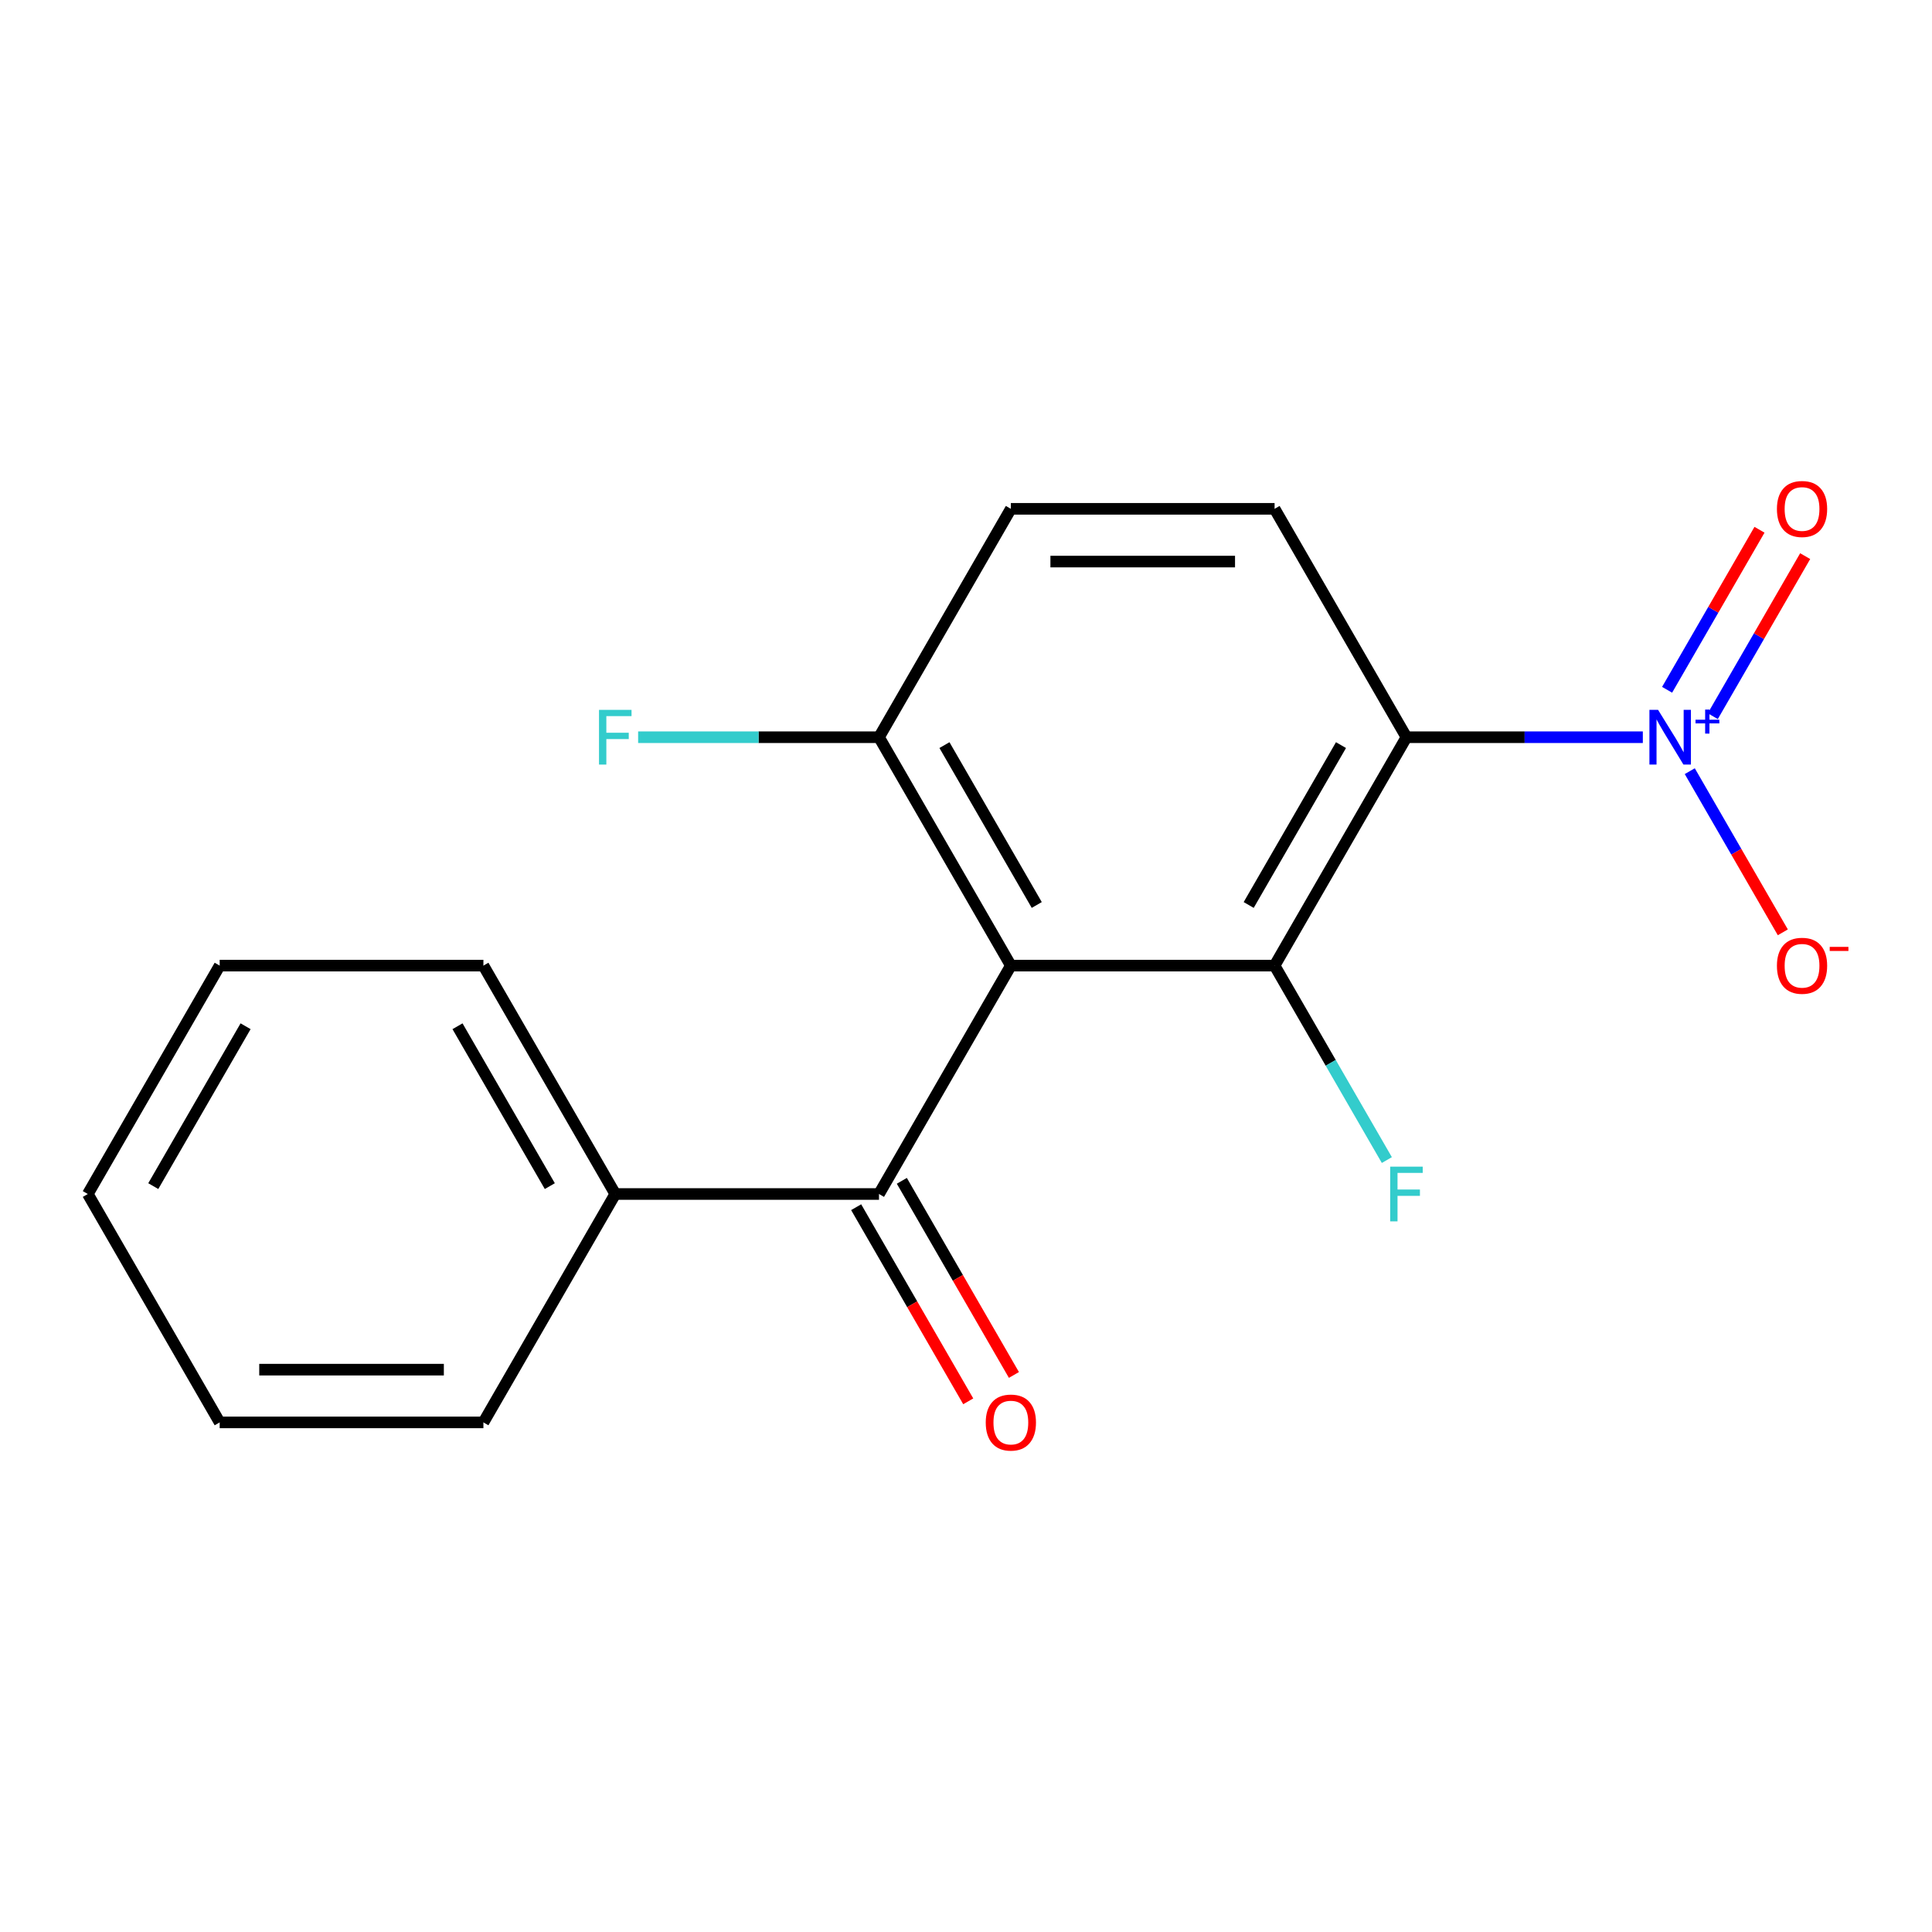 <?xml version='1.0' encoding='iso-8859-1'?>
<svg version='1.1' baseProfile='full'
              xmlns='http://www.w3.org/2000/svg'
                      xmlns:rdkit='http://www.rdkit.org/xml'
                      xmlns:xlink='http://www.w3.org/1999/xlink'
                  xml:space='preserve'
width='1000px' height='1000px' viewBox='0 0 1000 1000'>
<!-- END OF HEADER -->
<rect style='opacity:1.0;fill:#FFFFFF;stroke:none' width='1000' height='1000' x='0' y='0'> </rect>
<path class='bond-1' d='M 727.975,381.584 L 659.723,499.8' style='fill:none;fill-rule:evenodd;stroke:#000000;stroke-width:6px;stroke-linecap:butt;stroke-linejoin:miter;stroke-opacity:1' />
<path class='bond-1' d='M 694.094,385.666 L 646.318,468.417' style='fill:none;fill-rule:evenodd;stroke:#000000;stroke-width:6px;stroke-linecap:butt;stroke-linejoin:miter;stroke-opacity:1' />
<path class='bond-2' d='M 727.975,381.584 L 789.151,381.584' style='fill:none;fill-rule:evenodd;stroke:#000000;stroke-width:6px;stroke-linecap:butt;stroke-linejoin:miter;stroke-opacity:1' />
<path class='bond-2' d='M 789.151,381.584 L 850.327,381.584' style='fill:none;fill-rule:evenodd;stroke:#0000FF;stroke-width:6px;stroke-linecap:butt;stroke-linejoin:miter;stroke-opacity:1' />
<path class='bond-4' d='M 727.975,381.584 L 659.723,263.368' style='fill:none;fill-rule:evenodd;stroke:#000000;stroke-width:6px;stroke-linecap:butt;stroke-linejoin:miter;stroke-opacity:1' />
<path class='bond-0' d='M 523.219,499.8 L 659.723,499.8' style='fill:none;fill-rule:evenodd;stroke:#000000;stroke-width:6px;stroke-linecap:butt;stroke-linejoin:miter;stroke-opacity:1' />
<path class='bond-3' d='M 523.219,499.8 L 454.967,618.016' style='fill:none;fill-rule:evenodd;stroke:#000000;stroke-width:6px;stroke-linecap:butt;stroke-linejoin:miter;stroke-opacity:1' />
<path class='bond-18' d='M 523.219,499.8 L 454.967,381.584' style='fill:none;fill-rule:evenodd;stroke:#000000;stroke-width:6px;stroke-linecap:butt;stroke-linejoin:miter;stroke-opacity:1' />
<path class='bond-18' d='M 536.624,468.417 L 488.848,385.666' style='fill:none;fill-rule:evenodd;stroke:#000000;stroke-width:6px;stroke-linecap:butt;stroke-linejoin:miter;stroke-opacity:1' />
<path class='bond-11' d='M 659.723,499.8 L 688.777,550.122' style='fill:none;fill-rule:evenodd;stroke:#000000;stroke-width:6px;stroke-linecap:butt;stroke-linejoin:miter;stroke-opacity:1' />
<path class='bond-11' d='M 688.777,550.122 L 717.83,600.444' style='fill:none;fill-rule:evenodd;stroke:#33CCCC;stroke-width:6px;stroke-linecap:butt;stroke-linejoin:miter;stroke-opacity:1' />
<path class='bond-6' d='M 874.625,399.157 L 898.706,440.866' style='fill:none;fill-rule:evenodd;stroke:#0000FF;stroke-width:6px;stroke-linecap:butt;stroke-linejoin:miter;stroke-opacity:1' />
<path class='bond-6' d='M 898.706,440.866 L 922.787,482.575' style='fill:none;fill-rule:evenodd;stroke:#FF0000;stroke-width:6px;stroke-linecap:butt;stroke-linejoin:miter;stroke-opacity:1' />
<path class='bond-7' d='M 886.533,370.688 L 910.445,329.271' style='fill:none;fill-rule:evenodd;stroke:#0000FF;stroke-width:6px;stroke-linecap:butt;stroke-linejoin:miter;stroke-opacity:1' />
<path class='bond-7' d='M 910.445,329.271 L 934.357,287.854' style='fill:none;fill-rule:evenodd;stroke:#FF0000;stroke-width:6px;stroke-linecap:butt;stroke-linejoin:miter;stroke-opacity:1' />
<path class='bond-7' d='M 862.889,357.037 L 886.801,315.621' style='fill:none;fill-rule:evenodd;stroke:#0000FF;stroke-width:6px;stroke-linecap:butt;stroke-linejoin:miter;stroke-opacity:1' />
<path class='bond-7' d='M 886.801,315.621 L 910.713,274.204' style='fill:none;fill-rule:evenodd;stroke:#FF0000;stroke-width:6px;stroke-linecap:butt;stroke-linejoin:miter;stroke-opacity:1' />
<path class='bond-8' d='M 443.145,624.841 L 472.152,675.083' style='fill:none;fill-rule:evenodd;stroke:#000000;stroke-width:6px;stroke-linecap:butt;stroke-linejoin:miter;stroke-opacity:1' />
<path class='bond-8' d='M 472.152,675.083 L 501.16,725.325' style='fill:none;fill-rule:evenodd;stroke:#FF0000;stroke-width:6px;stroke-linecap:butt;stroke-linejoin:miter;stroke-opacity:1' />
<path class='bond-8' d='M 466.789,611.191 L 495.796,661.433' style='fill:none;fill-rule:evenodd;stroke:#000000;stroke-width:6px;stroke-linecap:butt;stroke-linejoin:miter;stroke-opacity:1' />
<path class='bond-8' d='M 495.796,661.433 L 524.803,711.674' style='fill:none;fill-rule:evenodd;stroke:#FF0000;stroke-width:6px;stroke-linecap:butt;stroke-linejoin:miter;stroke-opacity:1' />
<path class='bond-9' d='M 454.967,618.016 L 318.463,618.016' style='fill:none;fill-rule:evenodd;stroke:#000000;stroke-width:6px;stroke-linecap:butt;stroke-linejoin:miter;stroke-opacity:1' />
<path class='bond-10' d='M 659.723,263.368 L 523.219,263.368' style='fill:none;fill-rule:evenodd;stroke:#000000;stroke-width:6px;stroke-linecap:butt;stroke-linejoin:miter;stroke-opacity:1' />
<path class='bond-10' d='M 639.248,290.669 L 543.695,290.669' style='fill:none;fill-rule:evenodd;stroke:#000000;stroke-width:6px;stroke-linecap:butt;stroke-linejoin:miter;stroke-opacity:1' />
<path class='bond-5' d='M 454.967,381.584 L 523.219,263.368' style='fill:none;fill-rule:evenodd;stroke:#000000;stroke-width:6px;stroke-linecap:butt;stroke-linejoin:miter;stroke-opacity:1' />
<path class='bond-12' d='M 454.967,381.584 L 392.631,381.584' style='fill:none;fill-rule:evenodd;stroke:#000000;stroke-width:6px;stroke-linecap:butt;stroke-linejoin:miter;stroke-opacity:1' />
<path class='bond-12' d='M 392.631,381.584 L 330.295,381.584' style='fill:none;fill-rule:evenodd;stroke:#33CCCC;stroke-width:6px;stroke-linecap:butt;stroke-linejoin:miter;stroke-opacity:1' />
<path class='bond-13' d='M 318.463,618.016 L 250.211,499.8' style='fill:none;fill-rule:evenodd;stroke:#000000;stroke-width:6px;stroke-linecap:butt;stroke-linejoin:miter;stroke-opacity:1' />
<path class='bond-13' d='M 284.582,613.934 L 236.805,531.183' style='fill:none;fill-rule:evenodd;stroke:#000000;stroke-width:6px;stroke-linecap:butt;stroke-linejoin:miter;stroke-opacity:1' />
<path class='bond-14' d='M 318.463,618.016 L 250.211,736.232' style='fill:none;fill-rule:evenodd;stroke:#000000;stroke-width:6px;stroke-linecap:butt;stroke-linejoin:miter;stroke-opacity:1' />
<path class='bond-16' d='M 250.211,499.8 L 113.707,499.8' style='fill:none;fill-rule:evenodd;stroke:#000000;stroke-width:6px;stroke-linecap:butt;stroke-linejoin:miter;stroke-opacity:1' />
<path class='bond-15' d='M 250.211,736.232 L 113.707,736.232' style='fill:none;fill-rule:evenodd;stroke:#000000;stroke-width:6px;stroke-linecap:butt;stroke-linejoin:miter;stroke-opacity:1' />
<path class='bond-15' d='M 229.735,708.931 L 134.182,708.931' style='fill:none;fill-rule:evenodd;stroke:#000000;stroke-width:6px;stroke-linecap:butt;stroke-linejoin:miter;stroke-opacity:1' />
<path class='bond-17' d='M 113.707,736.232 L 45.455,618.016' style='fill:none;fill-rule:evenodd;stroke:#000000;stroke-width:6px;stroke-linecap:butt;stroke-linejoin:miter;stroke-opacity:1' />
<path class='bond-19' d='M 113.707,499.8 L 45.455,618.016' style='fill:none;fill-rule:evenodd;stroke:#000000;stroke-width:6px;stroke-linecap:butt;stroke-linejoin:miter;stroke-opacity:1' />
<path class='bond-19' d='M 127.112,531.183 L 79.336,613.934' style='fill:none;fill-rule:evenodd;stroke:#000000;stroke-width:6px;stroke-linecap:butt;stroke-linejoin:miter;stroke-opacity:1' />
<path  class='atom-3' d='M 858.219 367.424
L 867.499 382.424
Q 868.419 383.904, 869.899 386.584
Q 871.379 389.264, 871.459 389.424
L 871.459 367.424
L 875.219 367.424
L 875.219 395.744
L 871.339 395.744
L 861.379 379.344
Q 860.219 377.424, 858.979 375.224
Q 857.779 373.024, 857.419 372.344
L 857.419 395.744
L 853.739 395.744
L 853.739 367.424
L 858.219 367.424
' fill='#0000FF'/>
<path  class='atom-3' d='M 877.595 372.529
L 882.585 372.529
L 882.585 367.275
L 884.803 367.275
L 884.803 372.529
L 889.924 372.529
L 889.924 374.43
L 884.803 374.43
L 884.803 379.71
L 882.585 379.71
L 882.585 374.43
L 877.595 374.43
L 877.595 372.529
' fill='#0000FF'/>
<path  class='atom-7' d='M 919.732 499.88
Q 919.732 493.08, 923.092 489.28
Q 926.452 485.48, 932.732 485.48
Q 939.012 485.48, 942.372 489.28
Q 945.732 493.08, 945.732 499.88
Q 945.732 506.76, 942.332 510.68
Q 938.932 514.56, 932.732 514.56
Q 926.492 514.56, 923.092 510.68
Q 919.732 506.8, 919.732 499.88
M 932.732 511.36
Q 937.052 511.36, 939.372 508.48
Q 941.732 505.56, 941.732 499.88
Q 941.732 494.32, 939.372 491.52
Q 937.052 488.68, 932.732 488.68
Q 928.412 488.68, 926.052 491.48
Q 923.732 494.28, 923.732 499.88
Q 923.732 505.6, 926.052 508.48
Q 928.412 511.36, 932.732 511.36
' fill='#FF0000'/>
<path  class='atom-7' d='M 947.052 490.103
L 956.74 490.103
L 956.74 492.215
L 947.052 492.215
L 947.052 490.103
' fill='#FF0000'/>
<path  class='atom-8' d='M 919.732 263.448
Q 919.732 256.648, 923.092 252.848
Q 926.452 249.048, 932.732 249.048
Q 939.012 249.048, 942.372 252.848
Q 945.732 256.648, 945.732 263.448
Q 945.732 270.328, 942.332 274.248
Q 938.932 278.128, 932.732 278.128
Q 926.492 278.128, 923.092 274.248
Q 919.732 270.368, 919.732 263.448
M 932.732 274.928
Q 937.052 274.928, 939.372 272.048
Q 941.732 269.128, 941.732 263.448
Q 941.732 257.888, 939.372 255.088
Q 937.052 252.248, 932.732 252.248
Q 928.412 252.248, 926.052 255.048
Q 923.732 257.848, 923.732 263.448
Q 923.732 269.168, 926.052 272.048
Q 928.412 274.928, 932.732 274.928
' fill='#FF0000'/>
<path  class='atom-9' d='M 510.219 736.312
Q 510.219 729.512, 513.579 725.712
Q 516.939 721.912, 523.219 721.912
Q 529.499 721.912, 532.859 725.712
Q 536.219 729.512, 536.219 736.312
Q 536.219 743.192, 532.819 747.112
Q 529.419 750.992, 523.219 750.992
Q 516.979 750.992, 513.579 747.112
Q 510.219 743.232, 510.219 736.312
M 523.219 747.792
Q 527.539 747.792, 529.859 744.912
Q 532.219 741.992, 532.219 736.312
Q 532.219 730.752, 529.859 727.952
Q 527.539 725.112, 523.219 725.112
Q 518.899 725.112, 516.539 727.912
Q 514.219 730.712, 514.219 736.312
Q 514.219 742.032, 516.539 744.912
Q 518.899 747.792, 523.219 747.792
' fill='#FF0000'/>
<path  class='atom-12' d='M 719.555 603.856
L 736.395 603.856
L 736.395 607.096
L 723.355 607.096
L 723.355 615.696
L 734.955 615.696
L 734.955 618.976
L 723.355 618.976
L 723.355 632.176
L 719.555 632.176
L 719.555 603.856
' fill='#33CCCC'/>
<path  class='atom-13' d='M 310.043 367.424
L 326.883 367.424
L 326.883 370.664
L 313.843 370.664
L 313.843 379.264
L 325.443 379.264
L 325.443 382.544
L 313.843 382.544
L 313.843 395.744
L 310.043 395.744
L 310.043 367.424
' fill='#33CCCC'/>
</svg>
